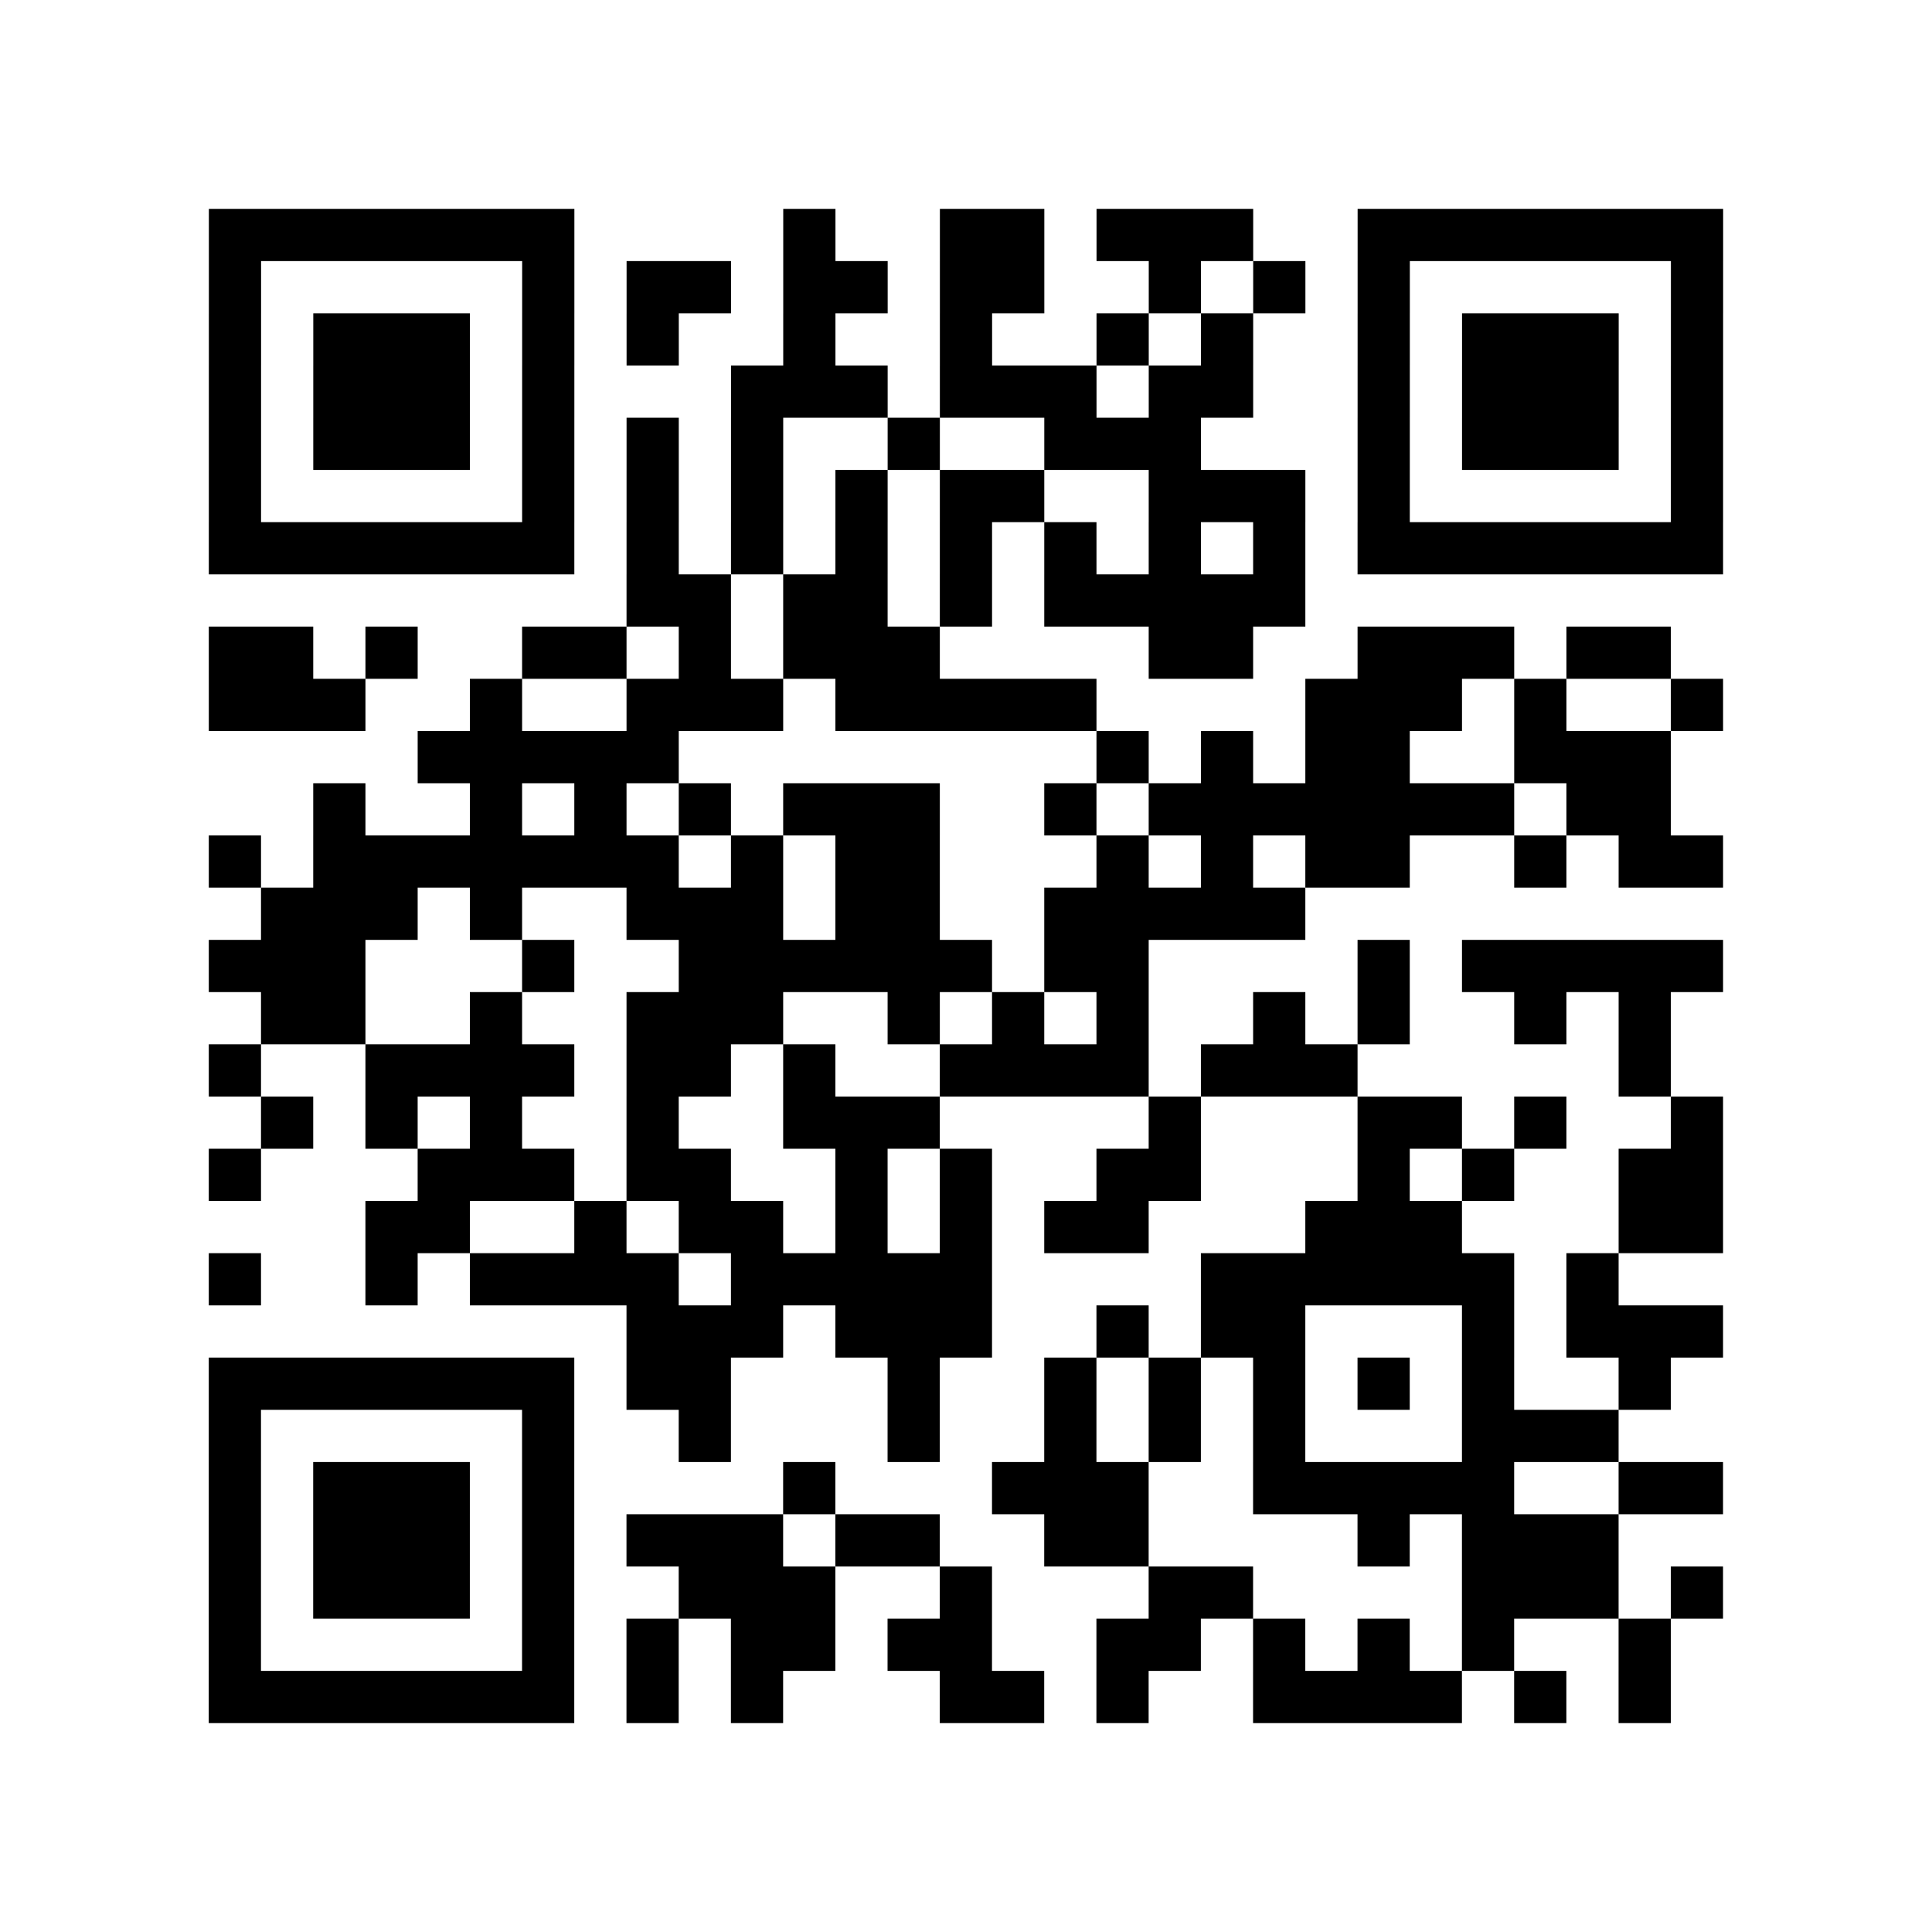 <?xml version="1.0" encoding="utf-8"?>
<svg xmlns="http://www.w3.org/2000/svg" width="37" height="37" class="segno"><path class="qrline" stroke="#000" d="M4 4.5h7m4 0h1m2 0h2m1 0h3m2 0h7m-29 1h1m5 0h1m1 0h2m1 0h2m1 0h2m2 0h1m1 0h1m1 0h1m5 0h1m-29 1h1m1 0h3m1 0h1m1 0h1m2 0h1m2 0h1m2 0h1m1 0h1m2 0h1m1 0h3m1 0h1m-29 1h1m1 0h3m1 0h1m3 0h3m1 0h3m1 0h2m2 0h1m1 0h3m1 0h1m-29 1h1m1 0h3m1 0h1m1 0h1m1 0h1m2 0h1m2 0h3m3 0h1m1 0h3m1 0h1m-29 1h1m5 0h1m1 0h1m1 0h1m1 0h1m1 0h2m2 0h3m1 0h1m5 0h1m-29 1h7m1 0h1m1 0h1m1 0h1m1 0h1m1 0h1m1 0h1m1 0h1m1 0h7m-21 1h2m1 0h2m1 0h1m1 0h5m-21 1h2m1 0h1m2 0h2m1 0h1m1 0h3m4 0h2m2 0h3m1 0h2m-28 1h3m2 0h1m2 0h3m1 0h5m4 0h3m1 0h1m2 0h1m-25 1h5m8 0h1m1 0h1m1 0h2m2 0h3m-26 1h1m2 0h1m1 0h1m1 0h1m1 0h3m2 0h1m1 0h7m1 0h2m-28 1h1m1 0h7m1 0h1m1 0h2m3 0h1m1 0h1m1 0h2m2 0h1m1 0h2m-28 1h3m1 0h1m2 0h3m1 0h2m2 0h5m-21 1h3m3 0h1m2 0h6m1 0h2m4 0h1m1 0h5m-28 1h2m2 0h1m2 0h3m2 0h1m1 0h1m1 0h1m2 0h1m1 0h1m2 0h1m1 0h1m-28 1h1m2 0h4m1 0h2m1 0h1m2 0h4m1 0h3m5 0h1m-27 1h1m1 0h1m1 0h1m2 0h1m2 0h3m4 0h1m3 0h2m1 0h1m2 0h1m-29 1h1m3 0h3m1 0h2m2 0h1m1 0h1m2 0h2m3 0h1m1 0h1m2 0h2m-26 1h2m2 0h1m1 0h2m1 0h1m1 0h1m1 0h2m3 0h3m3 0h2m-29 1h1m2 0h1m1 0h4m1 0h5m4 0h6m1 0h1m-19 1h3m1 0h3m2 0h1m1 0h2m3 0h1m1 0h3m-29 1h7m1 0h2m3 0h1m2 0h1m1 0h1m1 0h1m1 0h1m1 0h1m2 0h1m-28 1h1m5 0h1m2 0h1m3 0h1m2 0h1m1 0h1m1 0h1m3 0h3m-27 1h1m1 0h3m1 0h1m4 0h1m3 0h3m2 0h5m2 0h2m-29 1h1m1 0h3m1 0h1m1 0h3m1 0h2m2 0h2m4 0h1m1 0h3m-27 1h1m1 0h3m1 0h1m2 0h3m2 0h1m3 0h2m4 0h3m1 0h1m-29 1h1m5 0h1m1 0h1m1 0h2m1 0h2m2 0h2m1 0h1m1 0h1m1 0h1m2 0h1m-28 1h7m1 0h1m1 0h1m3 0h2m1 0h1m2 0h4m1 0h1m1 0h1"/></svg>
